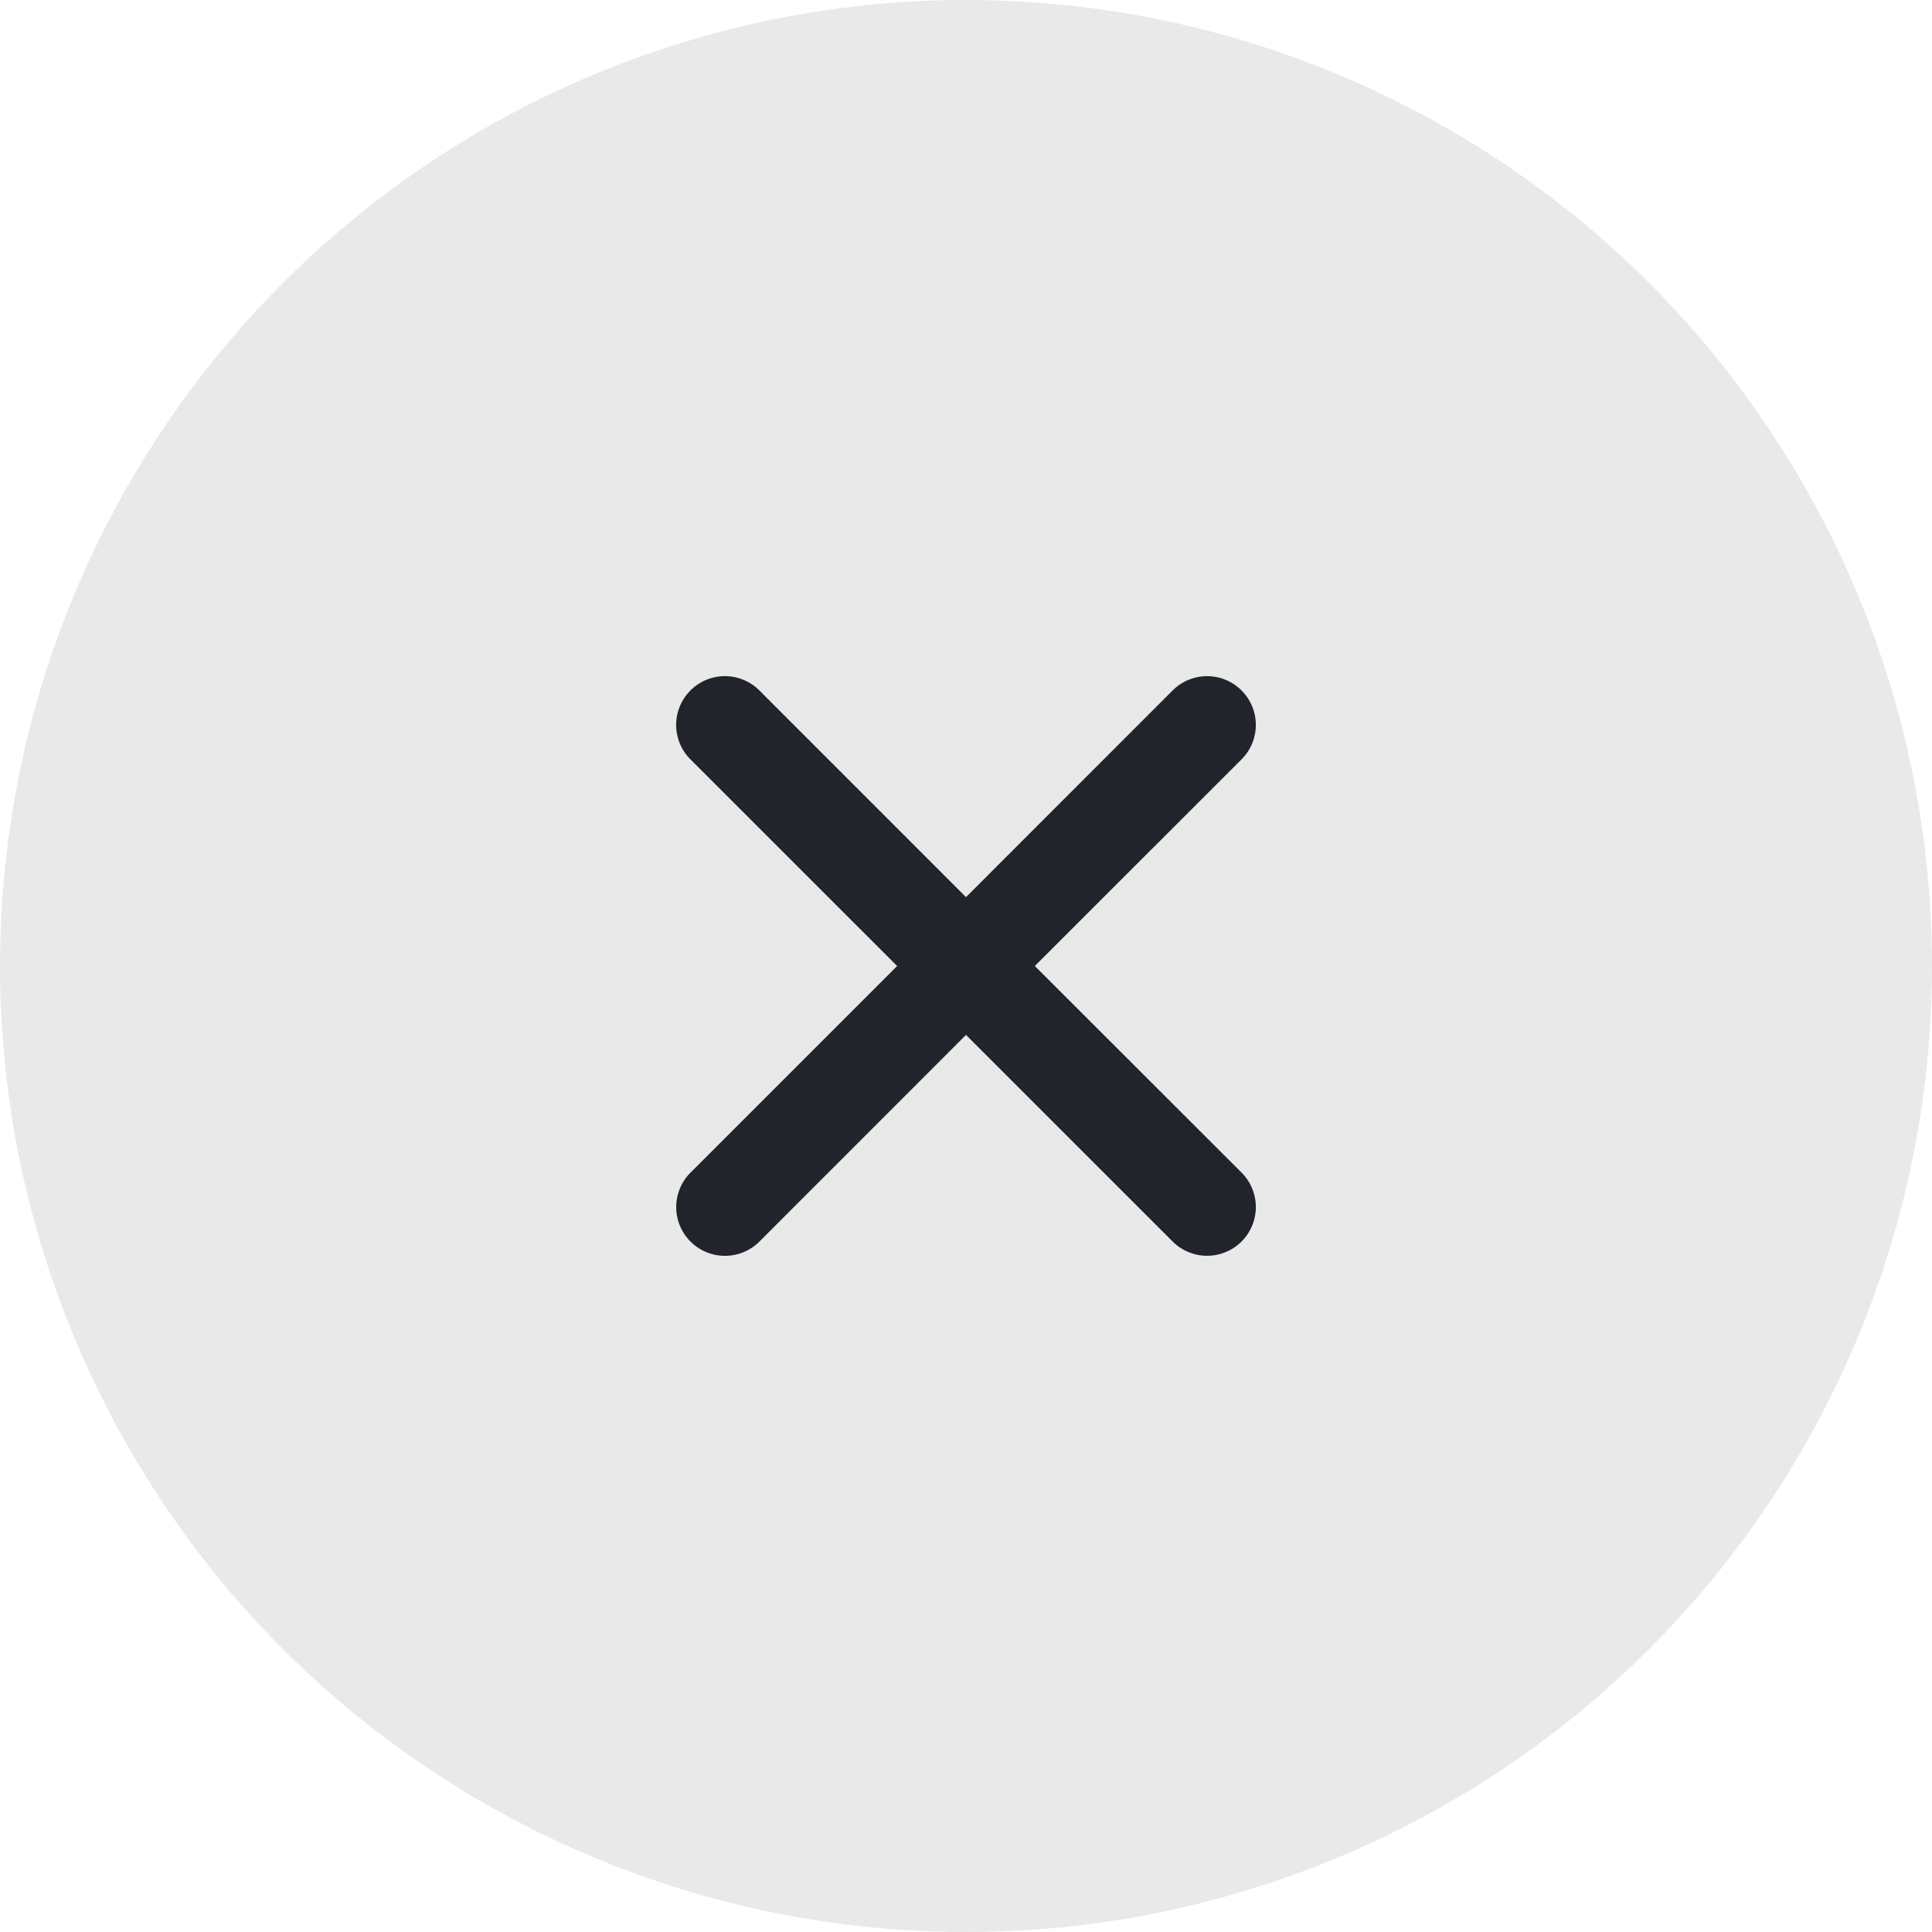<svg width="40" height="40" xmlns="http://www.w3.org/2000/svg"><g fill="#22242B" fill-rule="evenodd"><circle opacity=".101" cx="20" cy="20" r="20"/><path d="M14.295 14.295a1.008 1.008 0 0 1 1.427 0L20 18.574l4.278-4.279a1.008 1.008 0 0 1 1.427 1.427L21.425 20l4.28 4.277a1.008 1.008 0 0 1-1.427 1.427L20 21.427l-4.277 4.278a1.008 1.008 0 0 1-1.427-1.427L18.574 20l-4.279-4.278a1.008 1.008 0 0 1 0-1.427Z"/></g></svg>